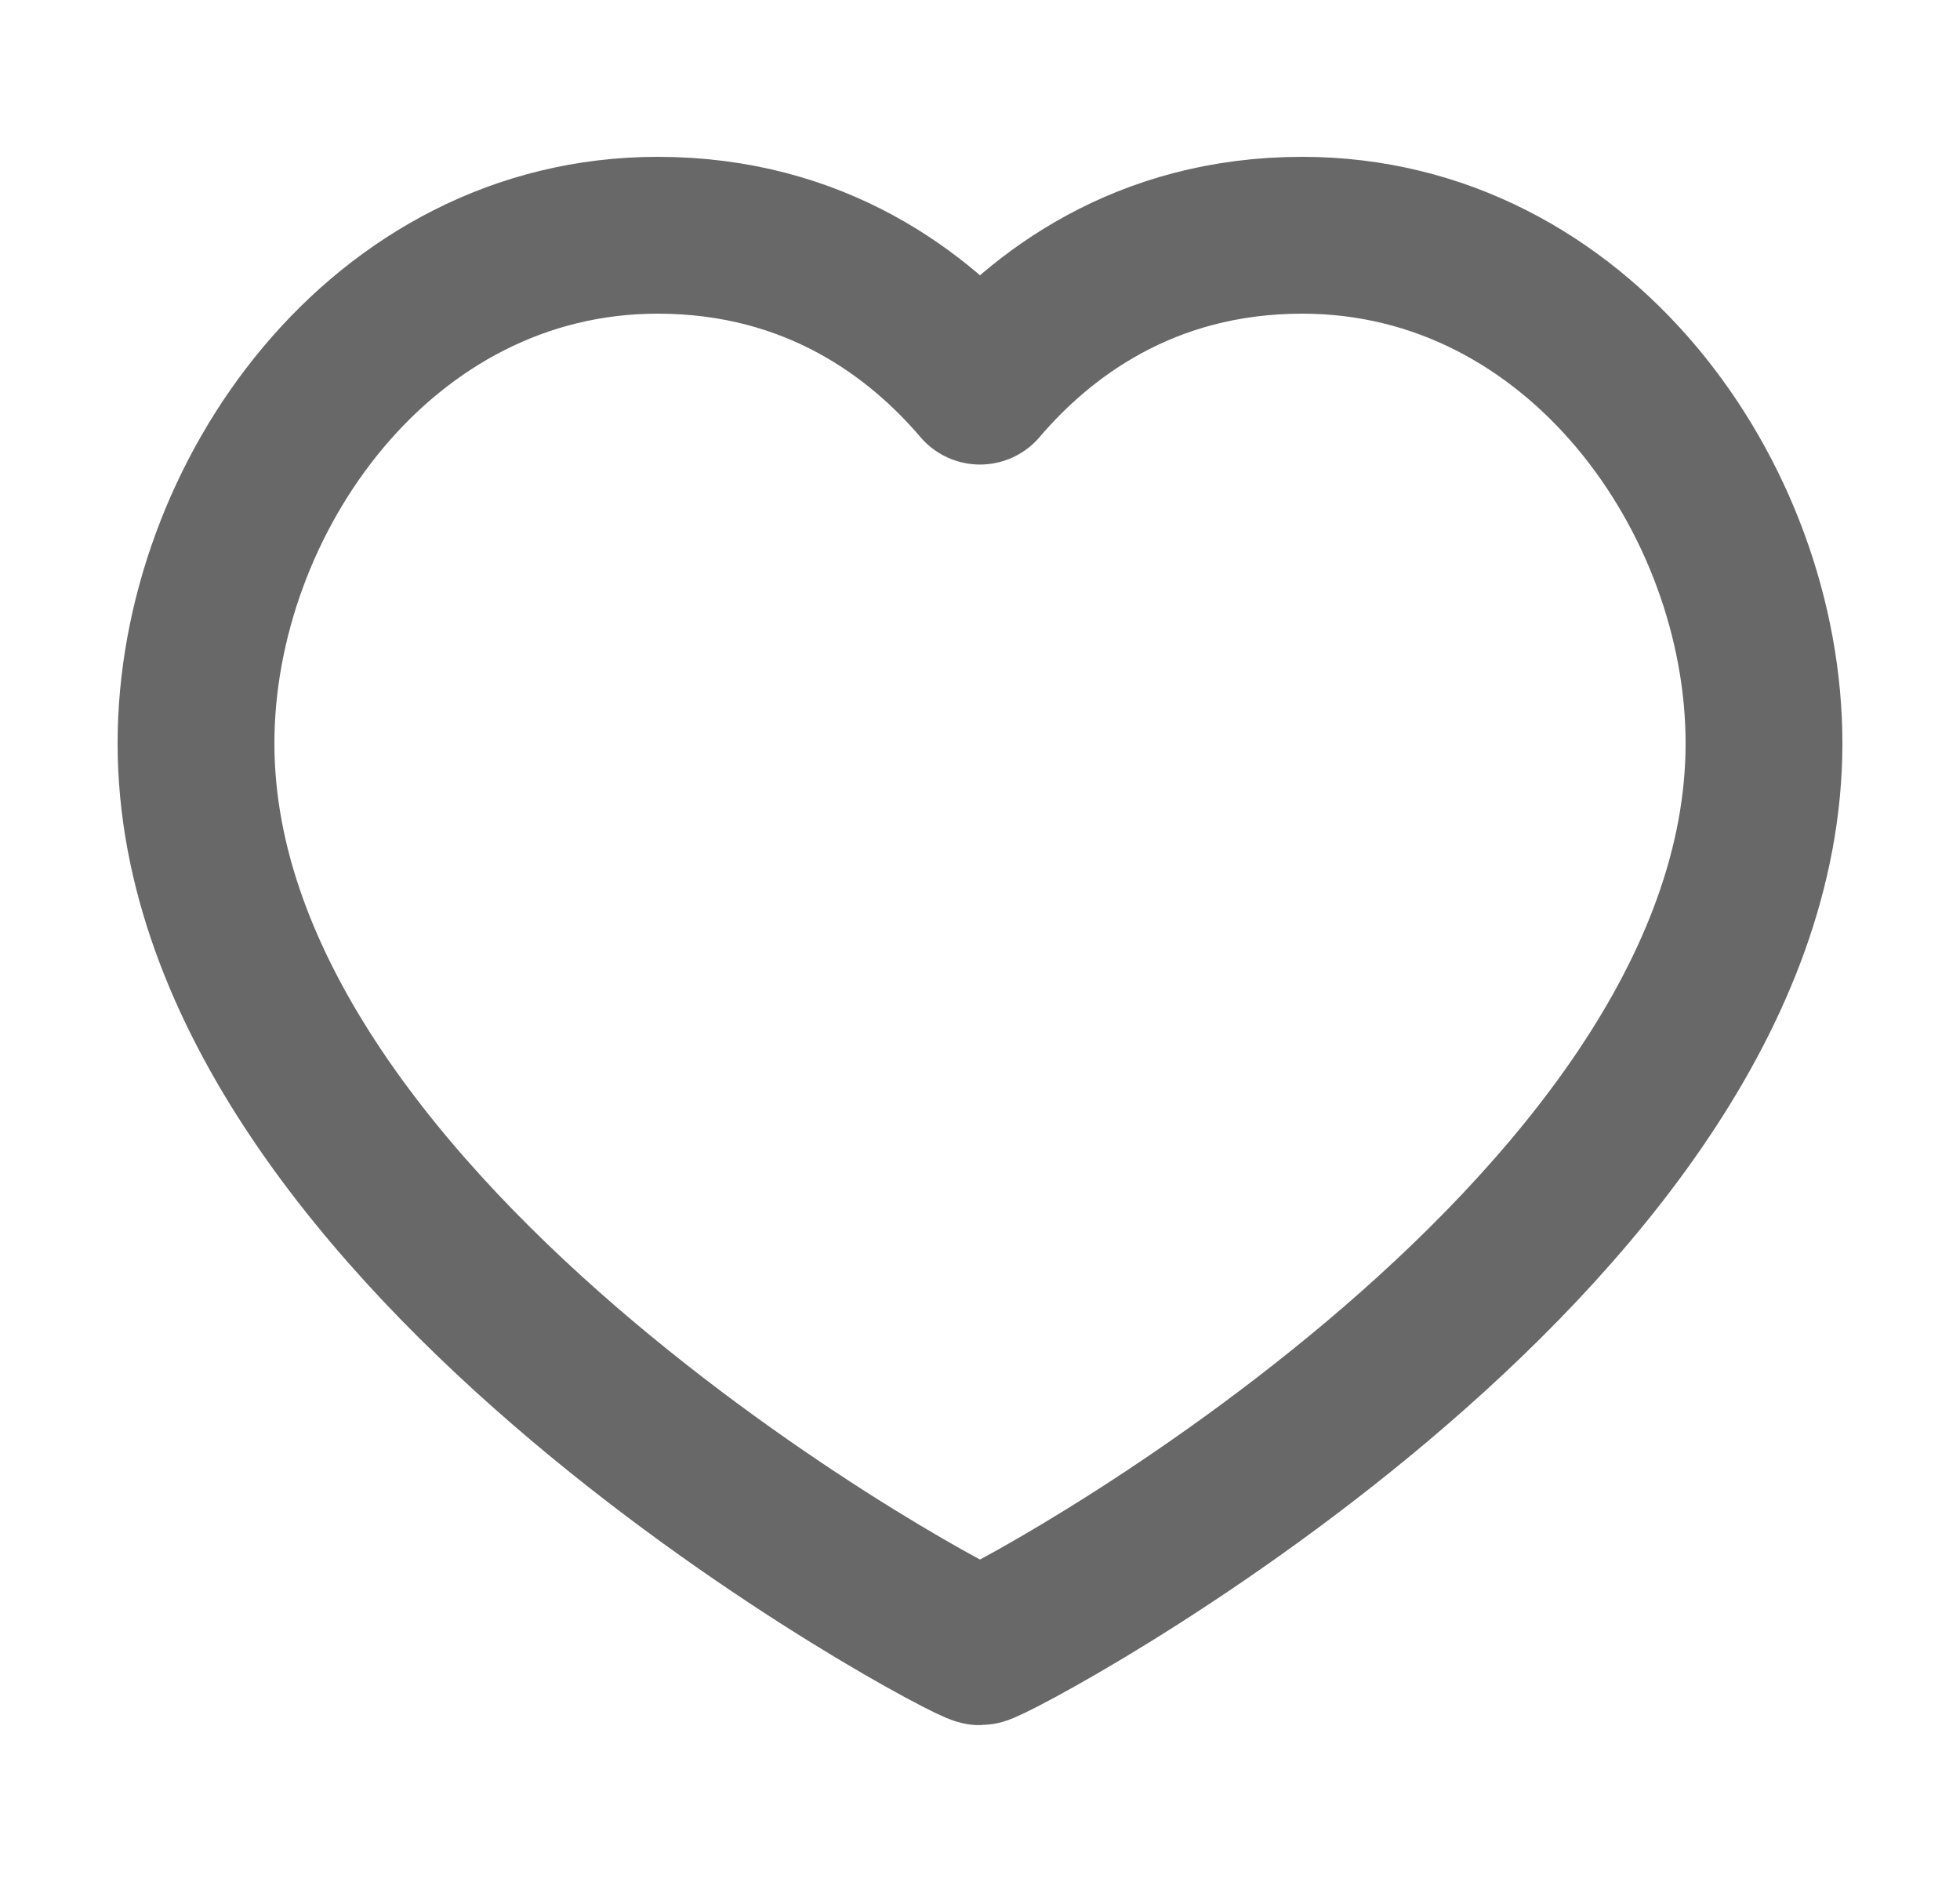 <svg width="25" height="24" viewBox="0 0 25 24" fill="none" xmlns="http://www.w3.org/2000/svg">
<path d="M16.611 3C20.133 3 22.5 6.353 22.5 9.48C22.5 15.814 12.678 21 12.5 21C12.322 21 2.5 15.814 2.5 9.48C2.5 6.353 4.867 3 8.389 3C10.411 3 11.733 4.024 12.5 4.924C13.267 4.024 14.589 3 16.611 3Z" stroke="#686868" stroke-width="2" stroke-linecap="round" stroke-linejoin="round"/>
</svg>
